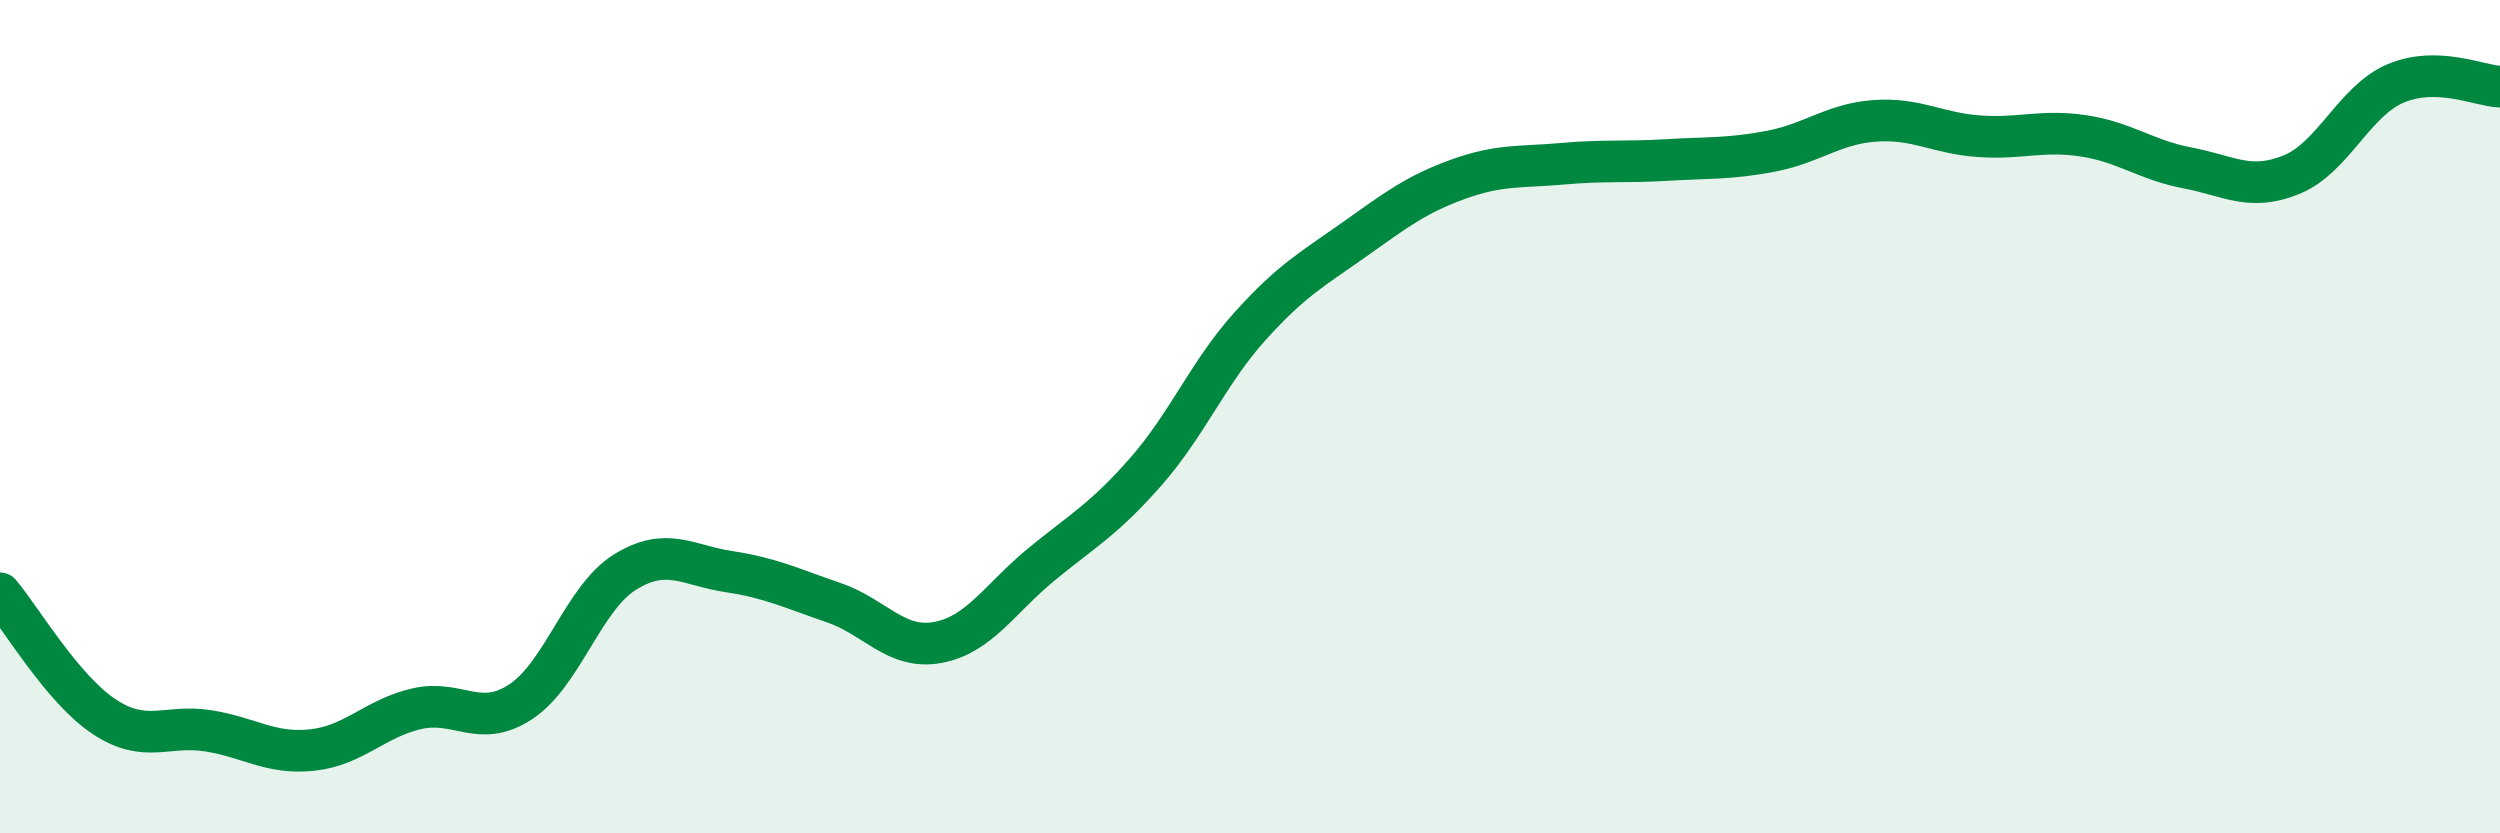
    <svg width="60" height="20" viewBox="0 0 60 20" xmlns="http://www.w3.org/2000/svg">
      <path
        d="M 0,14.24 C 0.5,14.83 1.5,16.54 2.5,17.2 C 3.5,17.86 4,17.38 5,17.54 C 6,17.7 6.5,18.11 7.5,18 C 8.5,17.89 9,17.24 10,17.01 C 11,16.78 11.5,17.5 12.5,16.84 C 13.5,16.18 14,14.35 15,13.73 C 16,13.11 16.5,13.57 17.5,13.72 C 18.5,13.87 19,14.12 20,14.46 C 21,14.8 21.5,15.6 22.5,15.42 C 23.5,15.24 24,14.36 25,13.54 C 26,12.72 26.5,12.46 27.5,11.32 C 28.5,10.18 29,8.94 30,7.83 C 31,6.72 31.5,6.46 32.5,5.75 C 33.5,5.04 34,4.66 35,4.3 C 36,3.94 36.5,4.02 37.5,3.93 C 38.5,3.84 39,3.9 40,3.84 C 41,3.78 41.5,3.82 42.5,3.63 C 43.5,3.44 44,2.97 45,2.9 C 46,2.83 46.5,3.2 47.5,3.27 C 48.5,3.34 49,3.11 50,3.26 C 51,3.41 51.5,3.84 52.5,4.03 C 53.5,4.22 54,4.6 55,4.19 C 56,3.78 56.5,2.42 57.5,2 C 58.5,1.58 59.5,2.06 60,2.08L60 20L0 20Z"
        fill="#008740"
        opacity="0.1"
        stroke-linecap="round"
        stroke-linejoin="round"
      />
      <path
        d="M 0,14.24 C 0.5,14.83 1.5,16.54 2.5,17.2 C 3.5,17.86 4,17.38 5,17.54 C 6,17.7 6.5,18.11 7.5,18 C 8.5,17.89 9,17.24 10,17.01 C 11,16.78 11.5,17.5 12.5,16.84 C 13.5,16.18 14,14.35 15,13.73 C 16,13.11 16.5,13.57 17.5,13.72 C 18.5,13.87 19,14.12 20,14.46 C 21,14.8 21.5,15.6 22.5,15.42 C 23.5,15.24 24,14.36 25,13.54 C 26,12.72 26.5,12.46 27.5,11.32 C 28.5,10.18 29,8.94 30,7.83 C 31,6.72 31.5,6.46 32.5,5.75 C 33.5,5.04 34,4.66 35,4.3 C 36,3.94 36.5,4.02 37.5,3.93 C 38.5,3.84 39,3.9 40,3.84 C 41,3.78 41.5,3.82 42.5,3.63 C 43.5,3.44 44,2.97 45,2.9 C 46,2.83 46.5,3.2 47.5,3.27 C 48.5,3.34 49,3.11 50,3.26 C 51,3.41 51.5,3.84 52.5,4.03 C 53.5,4.22 54,4.6 55,4.19 C 56,3.78 56.5,2.42 57.5,2 C 58.5,1.58 59.5,2.06 60,2.08"
        stroke="#008740"
        stroke-width="1"
        fill="none"
        stroke-linecap="round"
        stroke-linejoin="round"
      />
    </svg>
  